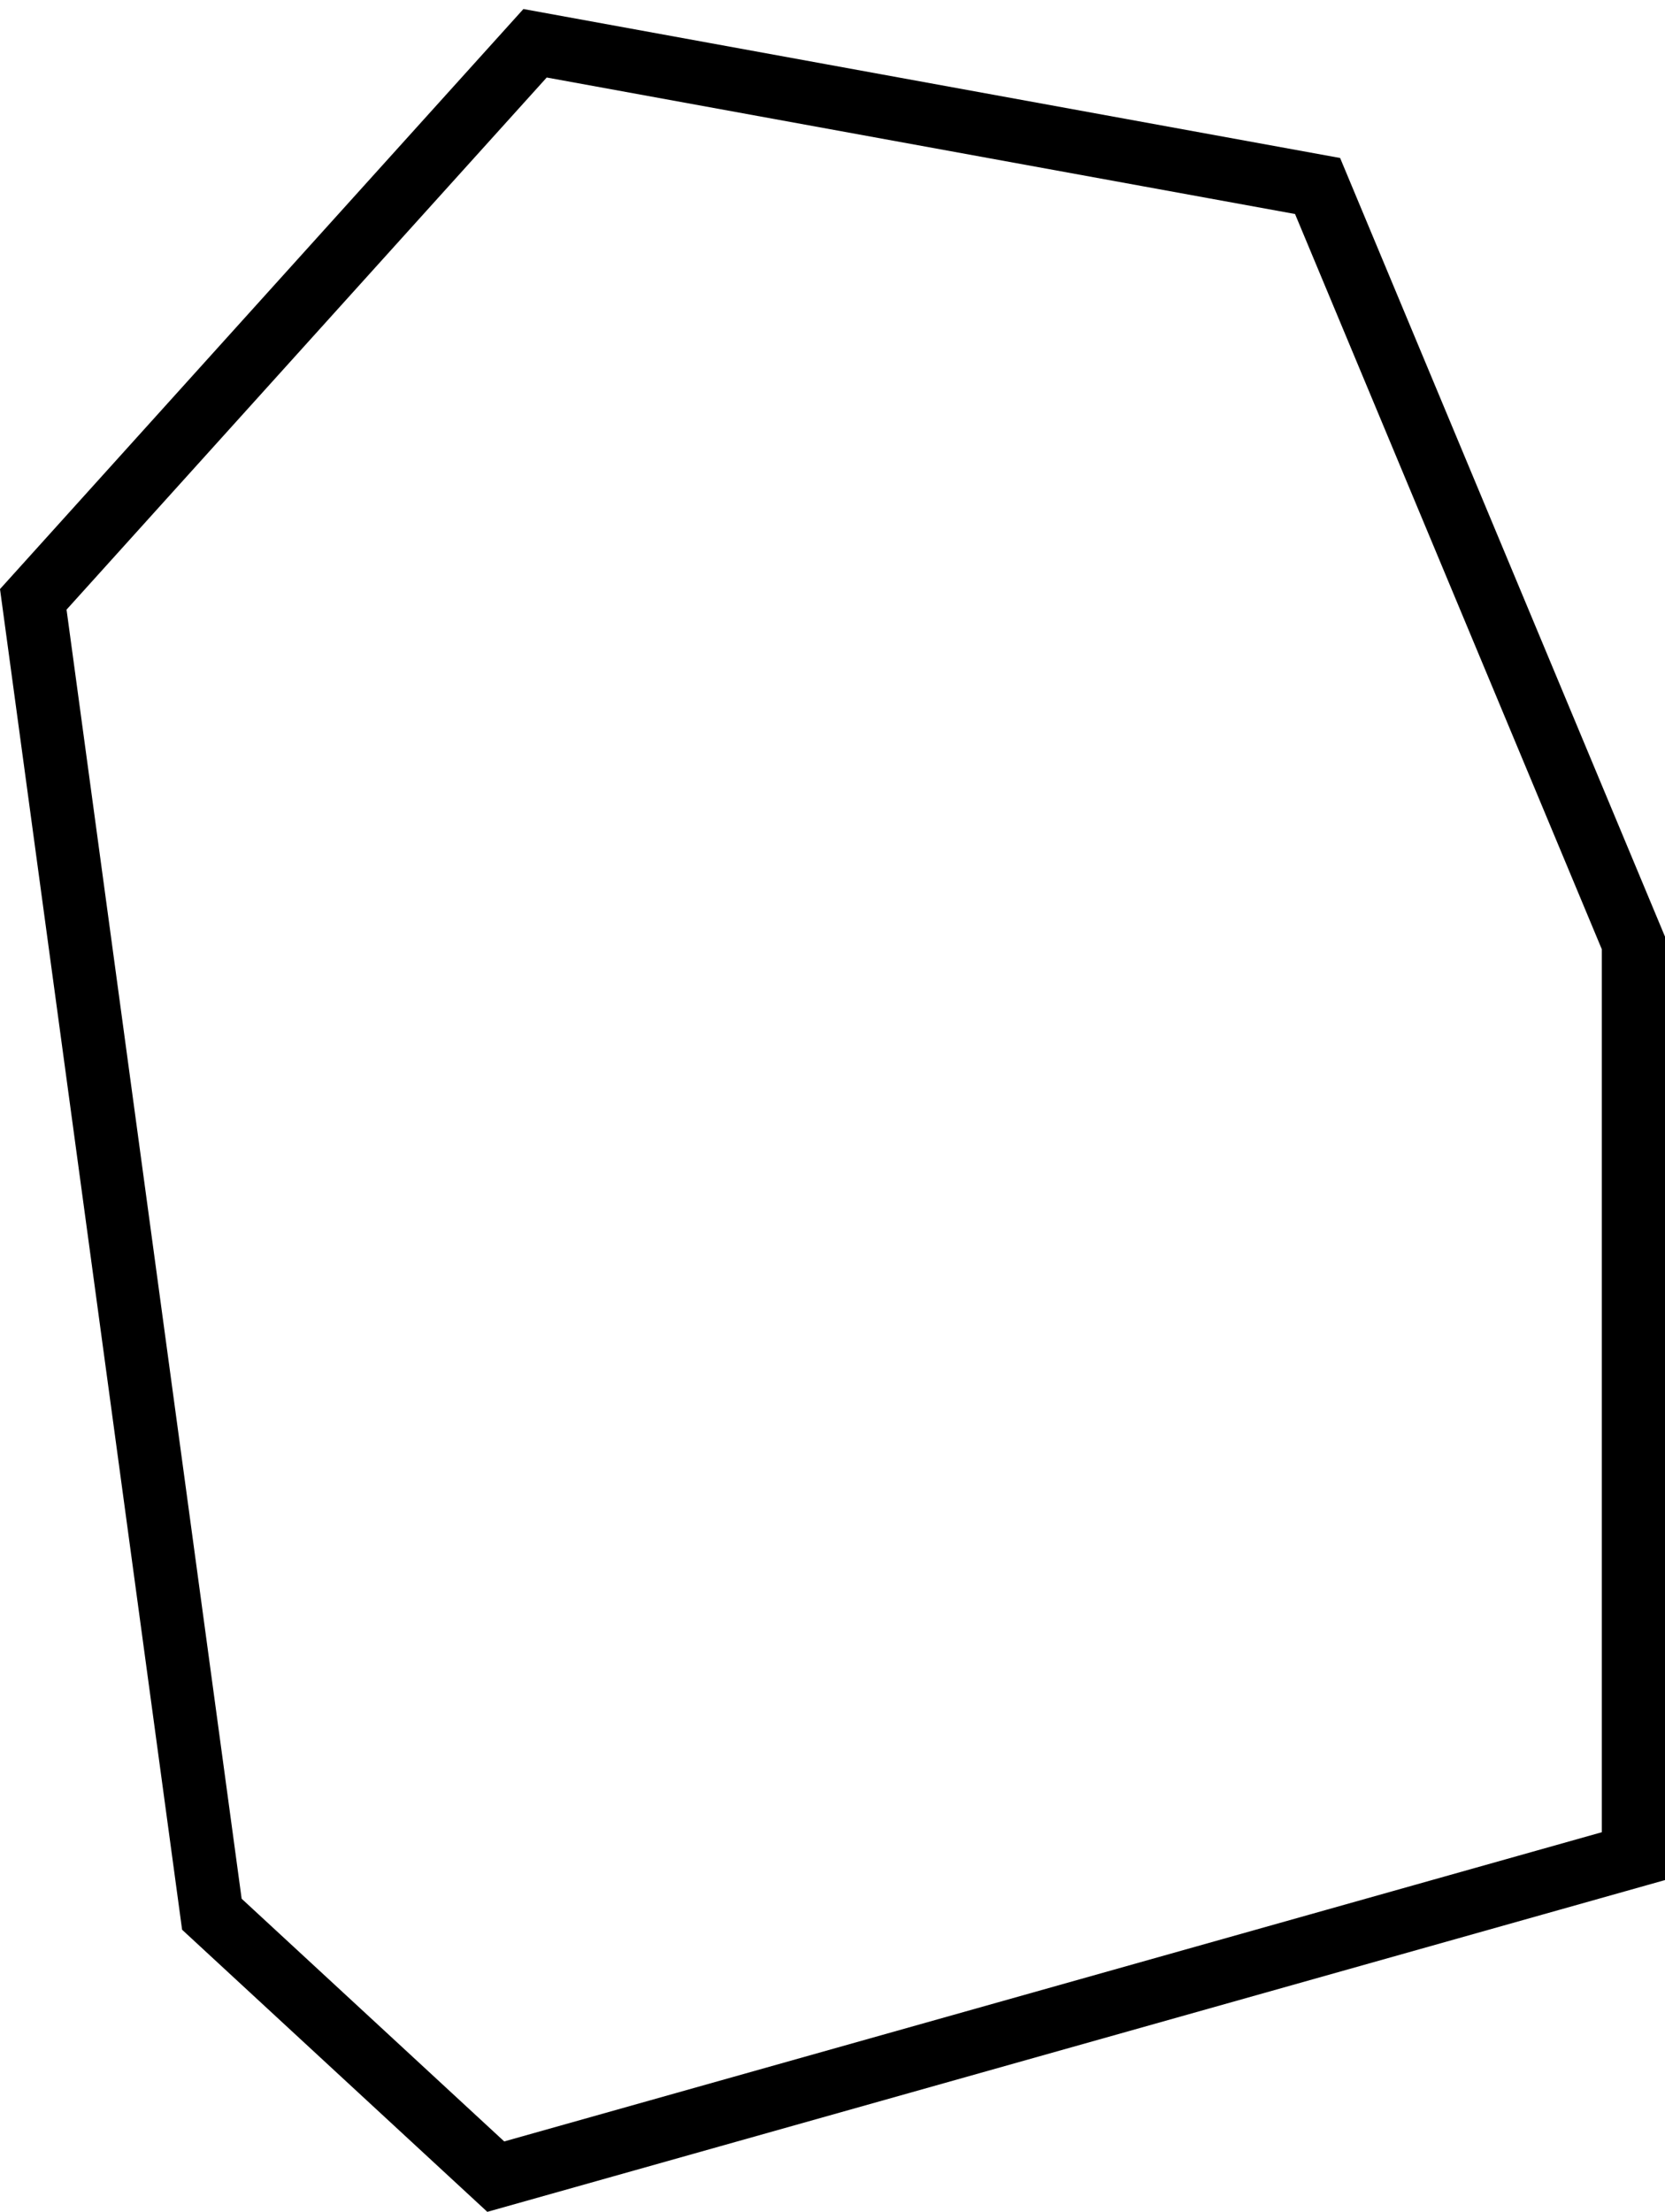 <svg viewBox="0 0 369 490" fill="none" xmlns="http://www.w3.org/2000/svg" preserveAspectRatio="none"><path d="m366.374 409.967 1.626 5.776-1.626-5.776-.017.005.017-.005ZM362 411.199 109.873 482.2l-62.918-58.135L7.374 132.778 118.582 9.586l173.422 31.619L362 208.902v202.297Z" stroke="#000" stroke-width="14"/></svg>